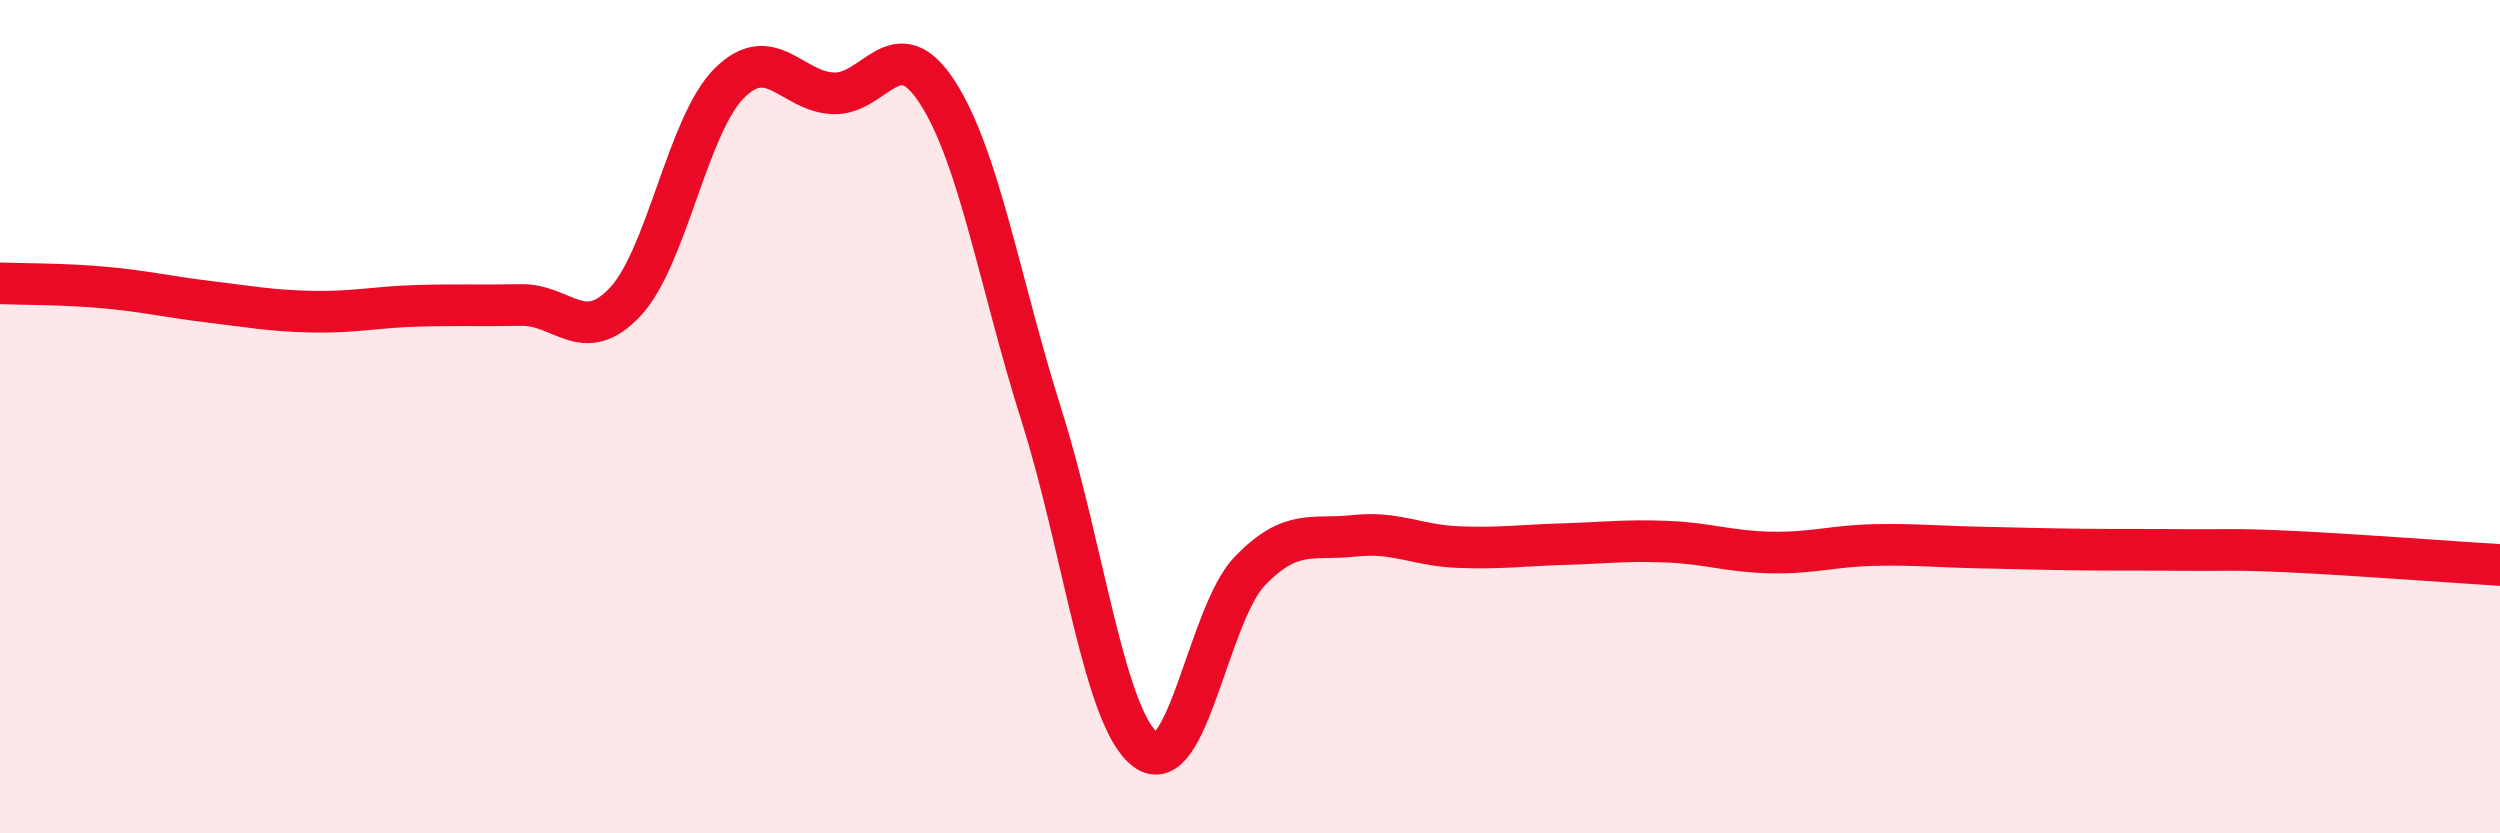 
    <svg width="60" height="20" viewBox="0 0 60 20" xmlns="http://www.w3.org/2000/svg">
      <path
        d="M 0,6.8 C 0.5,6.82 1.5,6.81 2.5,6.9 C 3.5,6.99 4,7.12 5,7.24 C 6,7.36 6.5,7.46 7.5,7.48 C 8.5,7.5 9,7.37 10,7.34 C 11,7.31 11.5,7.34 12.5,7.32 C 13.5,7.3 14,8.31 15,7.25 C 16,6.19 16.5,3 17.5,2 C 18.5,1 19,2.2 20,2.24 C 21,2.28 21.5,0.67 22.5,2.22 C 23.5,3.77 24,6.82 25,9.98 C 26,13.14 26.5,17.26 27.5,18 C 28.5,18.74 29,14.73 30,13.7 C 31,12.67 31.5,12.97 32.5,12.86 C 33.5,12.75 34,13.09 35,13.13 C 36,13.17 36.5,13.09 37.5,13.06 C 38.5,13.03 39,12.96 40,13 C 41,13.04 41.5,13.24 42.5,13.26 C 43.5,13.28 44,13.1 45,13.08 C 46,13.06 46.5,13.12 47.5,13.14 C 48.5,13.16 49,13.18 50,13.19 C 51,13.2 51.5,13.19 52.5,13.2 C 53.5,13.21 53.5,13.17 55,13.24 C 56.5,13.31 59,13.5 60,13.56L60 20L0 20Z"
        fill="#EB0A25"
        opacity="0.1"
        stroke-linecap="round"
        stroke-linejoin="round"
      />
      <path
        d="M 0,6.8 C 0.5,6.82 1.5,6.81 2.5,6.9 C 3.5,6.99 4,7.12 5,7.24 C 6,7.36 6.5,7.46 7.5,7.48 C 8.5,7.5 9,7.37 10,7.34 C 11,7.31 11.5,7.34 12.5,7.32 C 13.5,7.3 14,8.31 15,7.25 C 16,6.19 16.5,3 17.5,2 C 18.5,1 19,2.2 20,2.24 C 21,2.28 21.5,0.67 22.5,2.22 C 23.5,3.77 24,6.82 25,9.98 C 26,13.14 26.5,17.26 27.5,18 C 28.5,18.74 29,14.73 30,13.7 C 31,12.67 31.5,12.97 32.5,12.86 C 33.5,12.75 34,13.09 35,13.13 C 36,13.17 36.5,13.09 37.5,13.06 C 38.5,13.03 39,12.96 40,13 C 41,13.04 41.5,13.24 42.5,13.26 C 43.5,13.28 44,13.1 45,13.08 C 46,13.06 46.5,13.12 47.5,13.14 C 48.5,13.16 49,13.18 50,13.19 C 51,13.2 51.5,13.19 52.5,13.2 C 53.5,13.21 53.5,13.17 55,13.24 C 56.5,13.31 59,13.5 60,13.56"
        stroke="#EB0A25"
        stroke-width="1"
        fill="none"
        stroke-linecap="round"
        stroke-linejoin="round"
      />
    </svg>
  